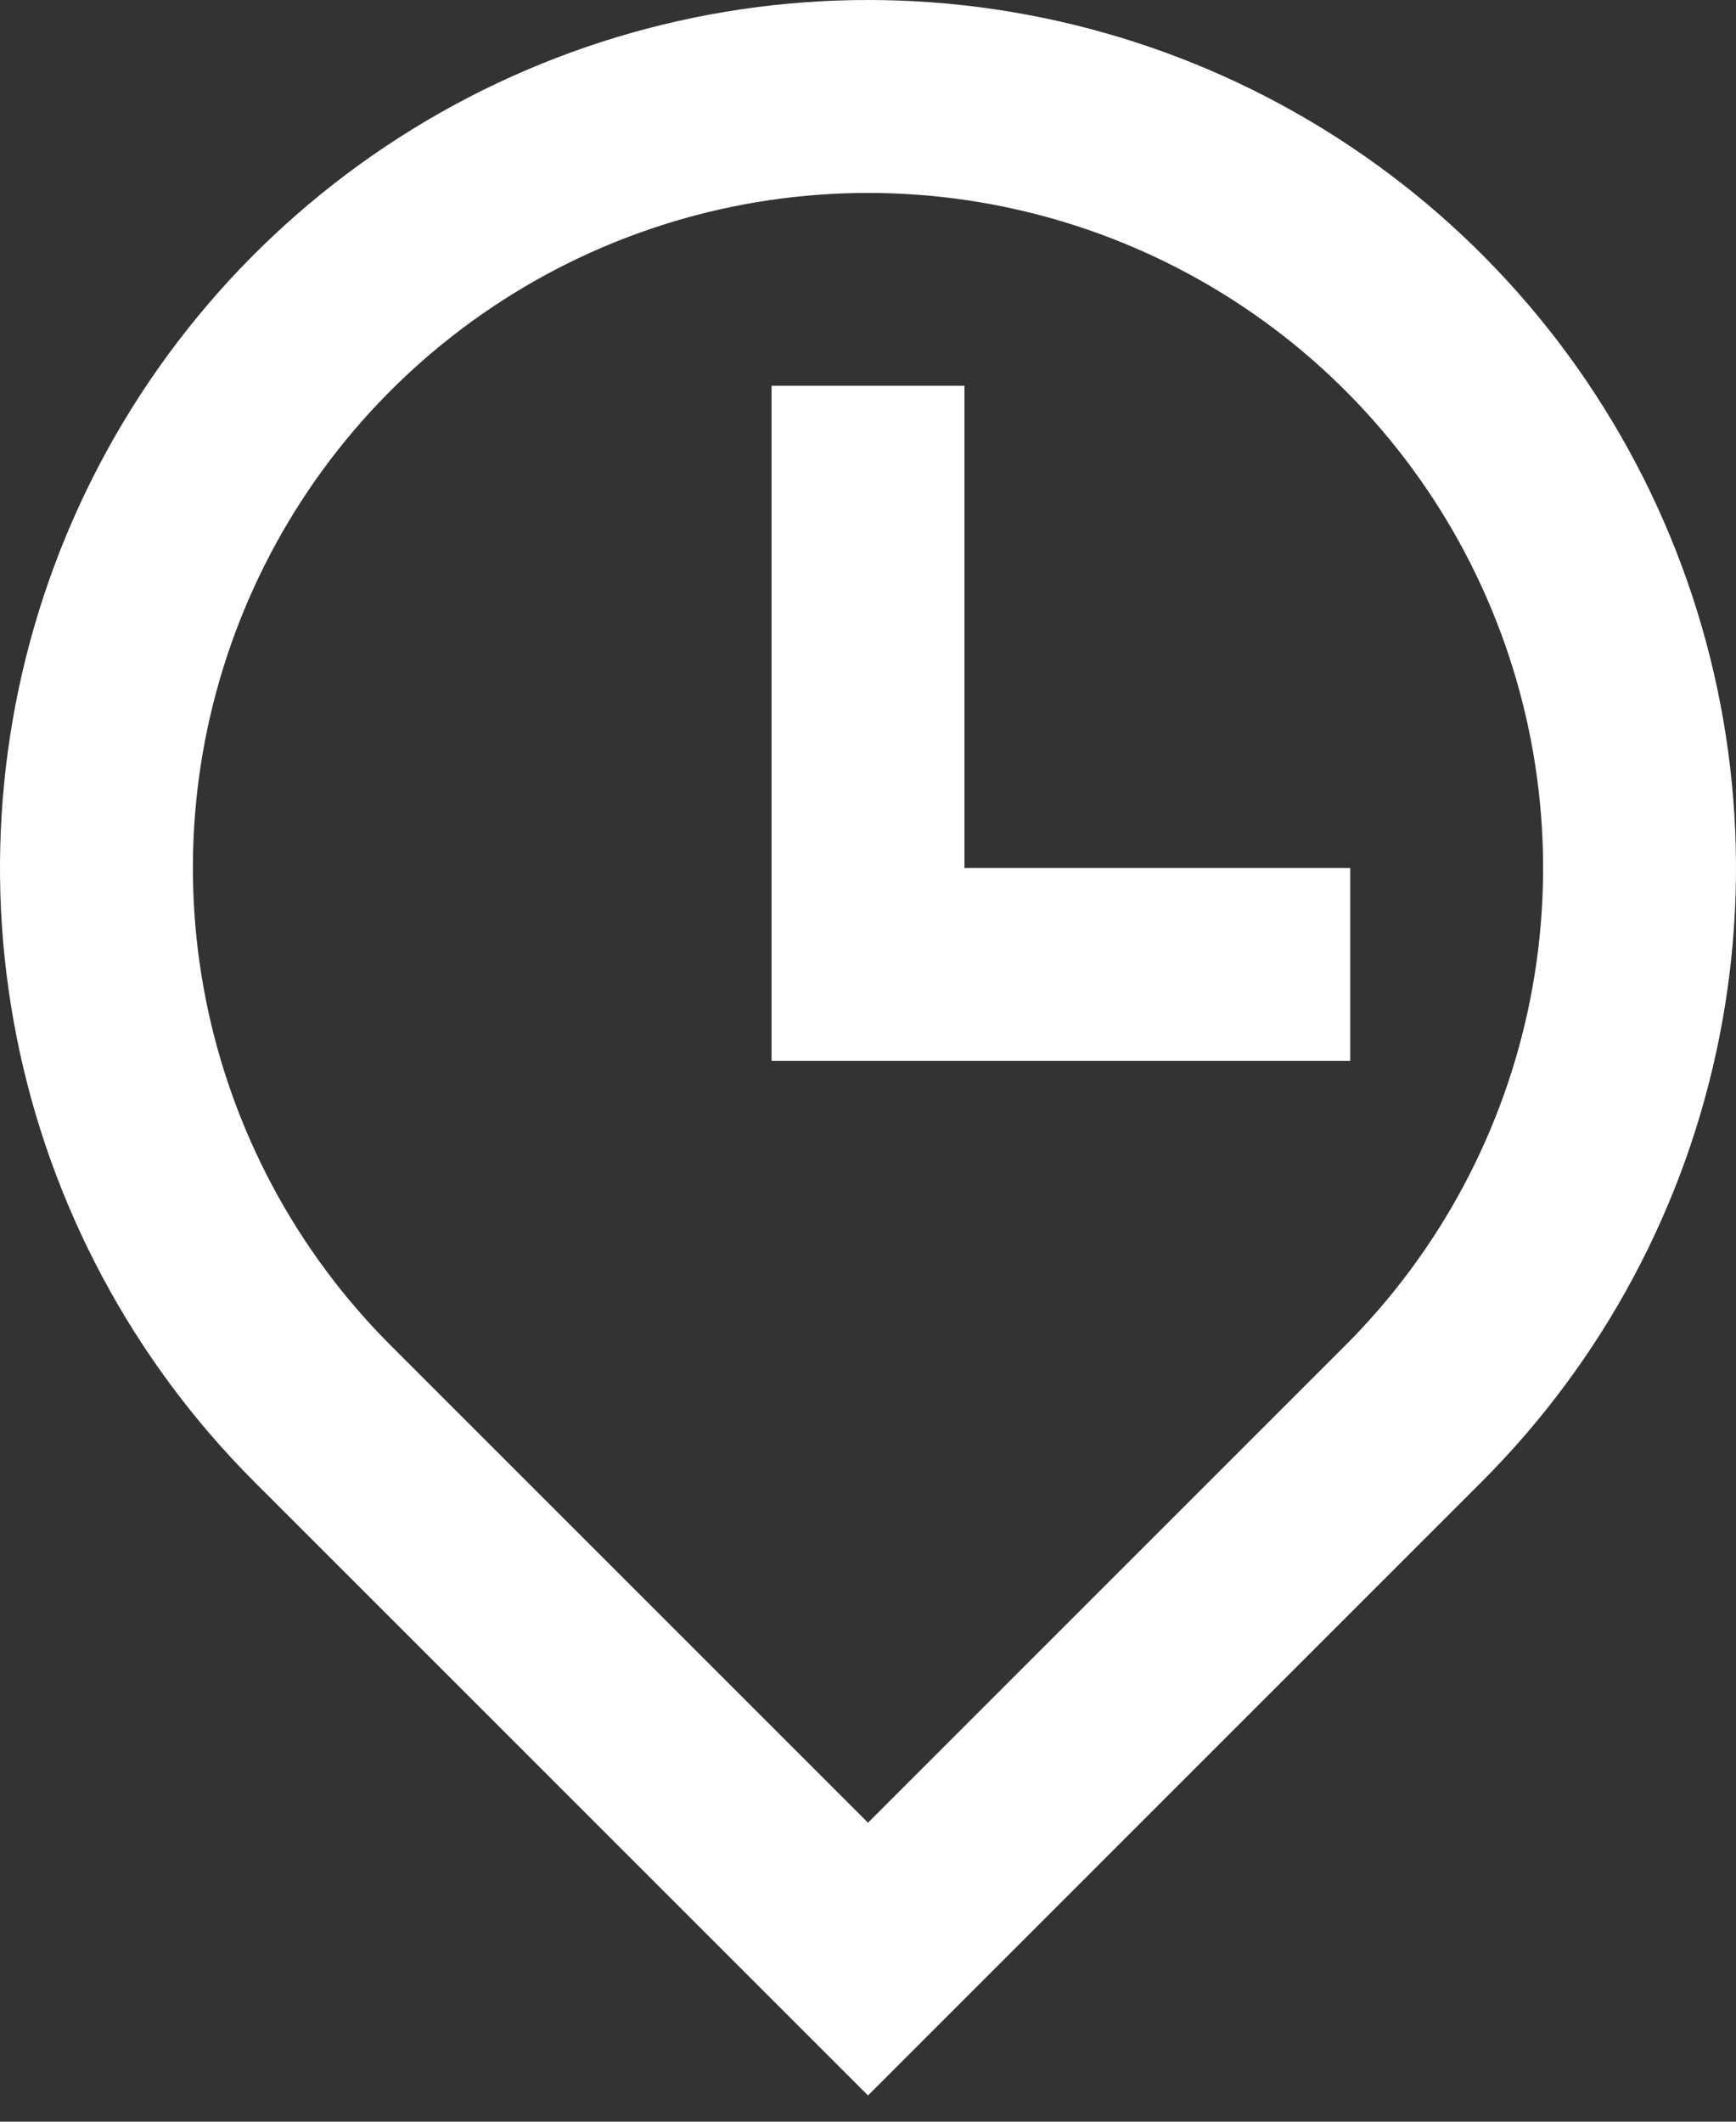 <svg width="36" height="44" viewBox="0 0 36 44" fill="none" xmlns="http://www.w3.org/2000/svg">
<rect x="0" y="0" width="36" height="44" fill="#333333" stroke="none"/>
<path d="M27.9 27.9C29.858 25.942 31.191 23.447 31.731 20.732C32.271 18.016 31.994 15.201 30.934 12.643C29.875 10.085 28.08 7.898 25.778 6.36C23.476 4.822 20.769 4.001 18 4.001C15.231 4.001 12.524 4.822 10.222 6.36C7.92 7.898 6.125 10.085 5.066 12.643C4.006 15.201 3.729 18.016 4.269 20.732C4.809 23.447 6.142 25.942 8.1 27.9L18 37.8L27.9 27.9ZM18 43.456L5.272 30.728C2.755 28.21 1.04 25.003 0.346 21.512C-0.349 18.02 0.008 14.401 1.37 11.112C2.733 7.823 5.04 5.011 8 3.034C10.96 1.056 14.44 0 18 0C21.56 0 25.04 1.056 28 3.034C30.96 5.011 33.267 7.823 34.63 11.112C35.992 14.401 36.349 18.02 35.654 21.512C34.96 25.003 33.245 28.21 30.728 30.728L18 43.456ZM20 18H28V22H16V8H20V18Z" fill="white"/>
</svg>
